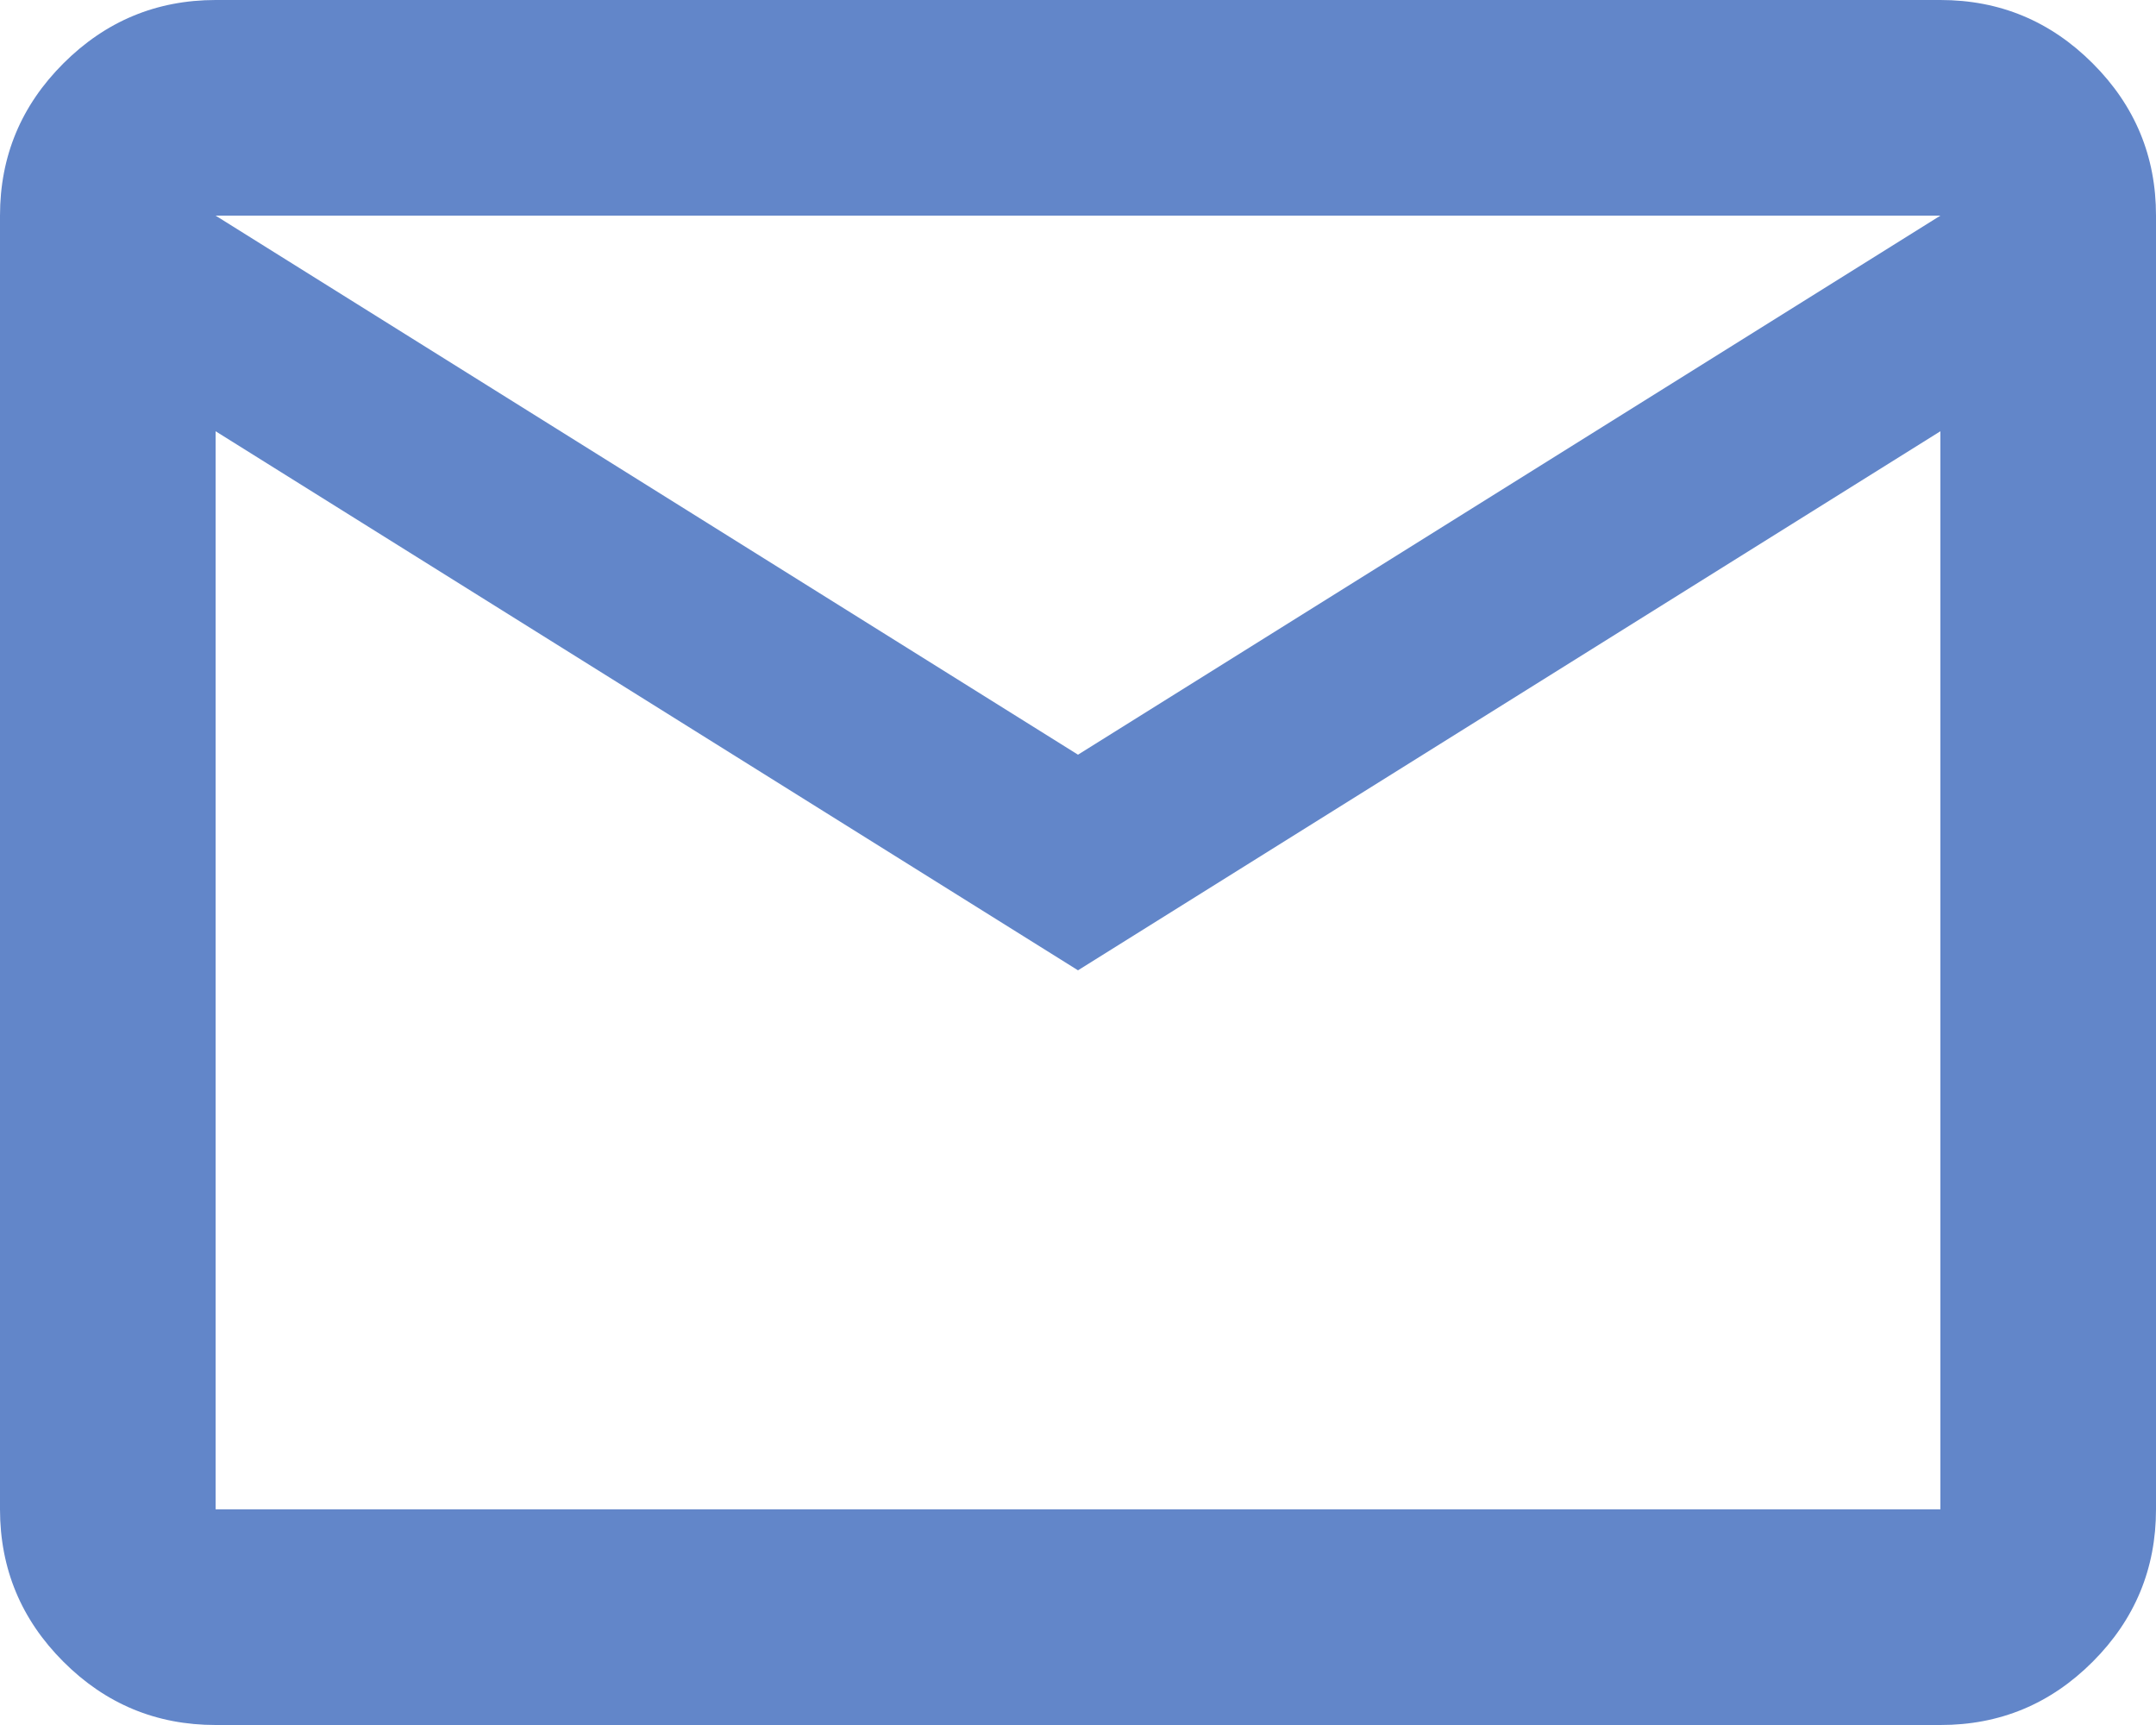<svg xmlns="http://www.w3.org/2000/svg" width="40" height="32" viewBox="0 0 40 32" fill="none"><path d="M4 32C2.9 32 1.959 31.609 1.176 30.826C0.393 30.043 0.001 29.101 0 28V4C0 2.9 0.392 1.959 1.176 1.176C1.96 0.393 2.901 0.001 4 0H36C37.1 0 38.042 0.392 38.826 1.176C39.61 1.96 40.001 2.901 40 4V28C40 29.1 39.609 30.042 38.826 30.826C38.043 31.61 37.101 32.001 36 32H4ZM20 18L4 8V28H36V8L20 18ZM20 14L36 4H4L20 14ZM4 8V4V28V8Z" fill="#6286C9"></path></svg>